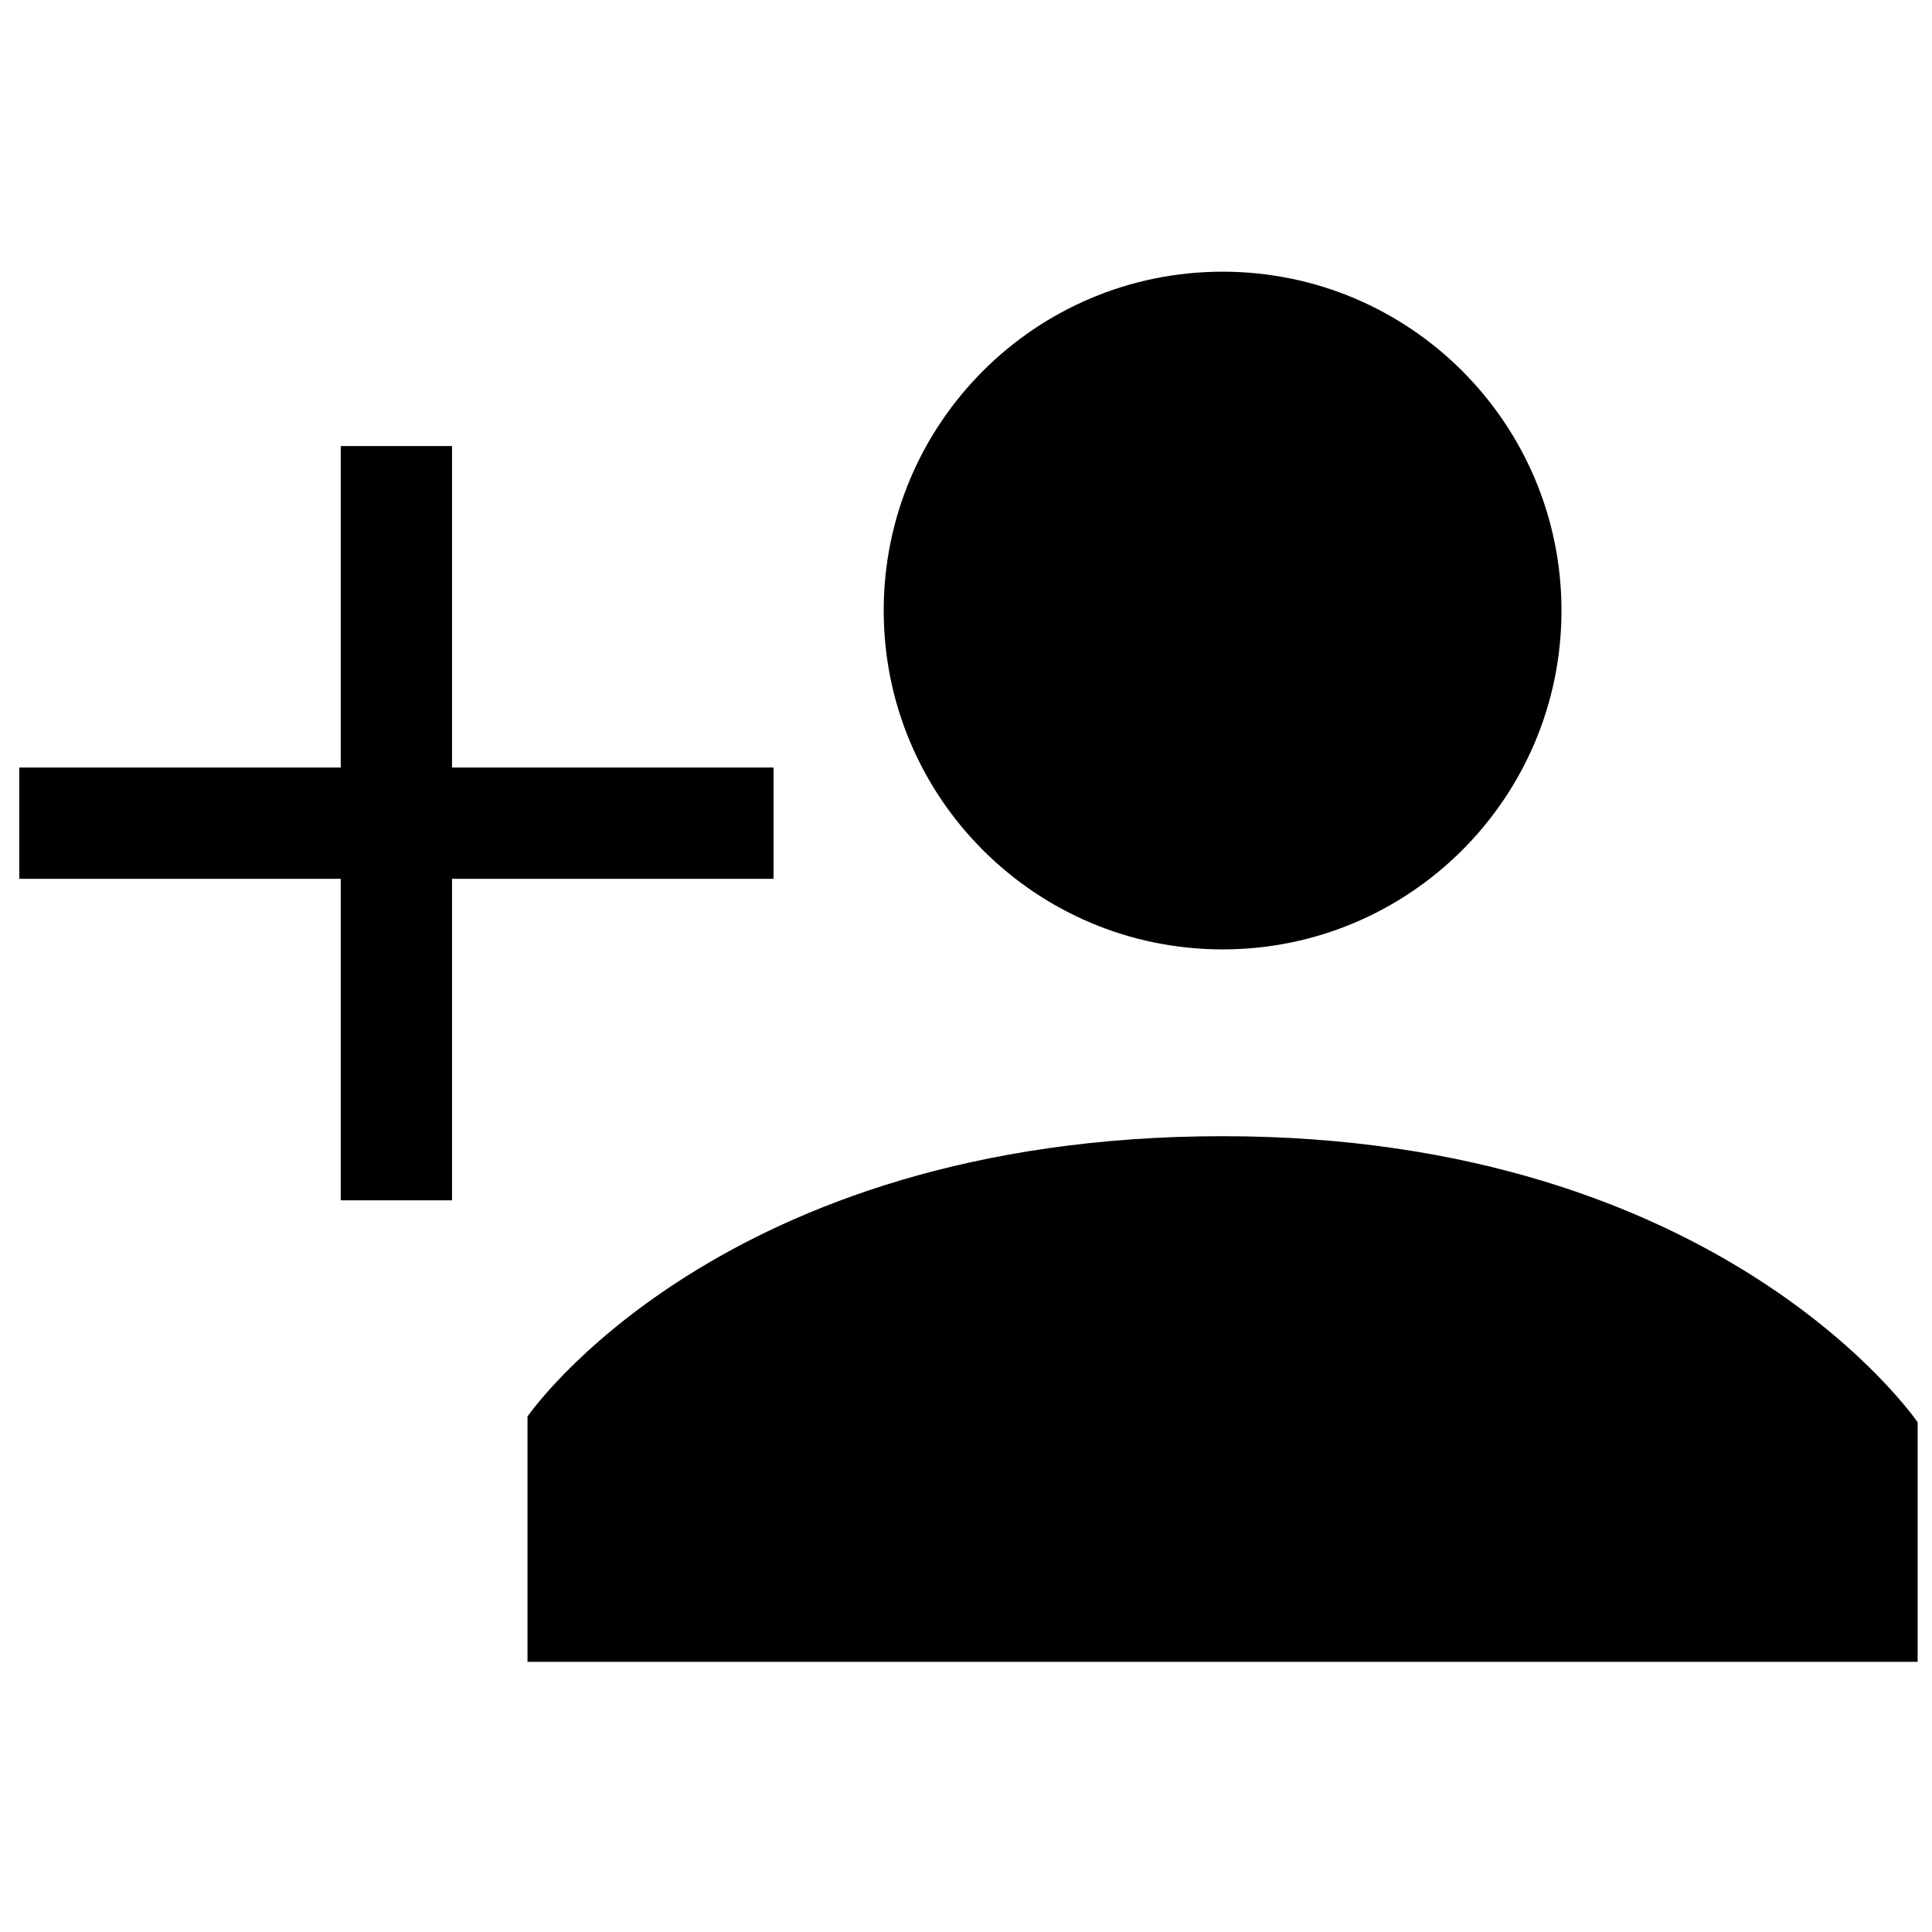 <?xml version="1.0" encoding="UTF-8"?> <svg xmlns="http://www.w3.org/2000/svg" width="32" height="32" viewBox="0 0 32 32" fill="none"> <path d="M20.25 18.819C11.912 18.819 8.737 23.462 8.737 23.462V27.525H31.762V23.556C31.762 23.562 28.556 18.819 20.25 18.819Z" fill="black"></path> <path d="M25.863 10.113C25.863 13.212 23.35 15.725 20.25 15.725C17.15 15.725 14.637 13.212 14.637 10.113C14.637 7.013 17.15 4.5 20.25 4.5C23.35 4.5 25.863 7.013 25.863 10.113Z" fill="black"></path> <path d="M12.812 12.713H7.487V7.388H5.644V12.713H0.319V14.556H5.644V19.881H7.487V14.556H12.812V12.713Z" fill="black"></path> </svg> 